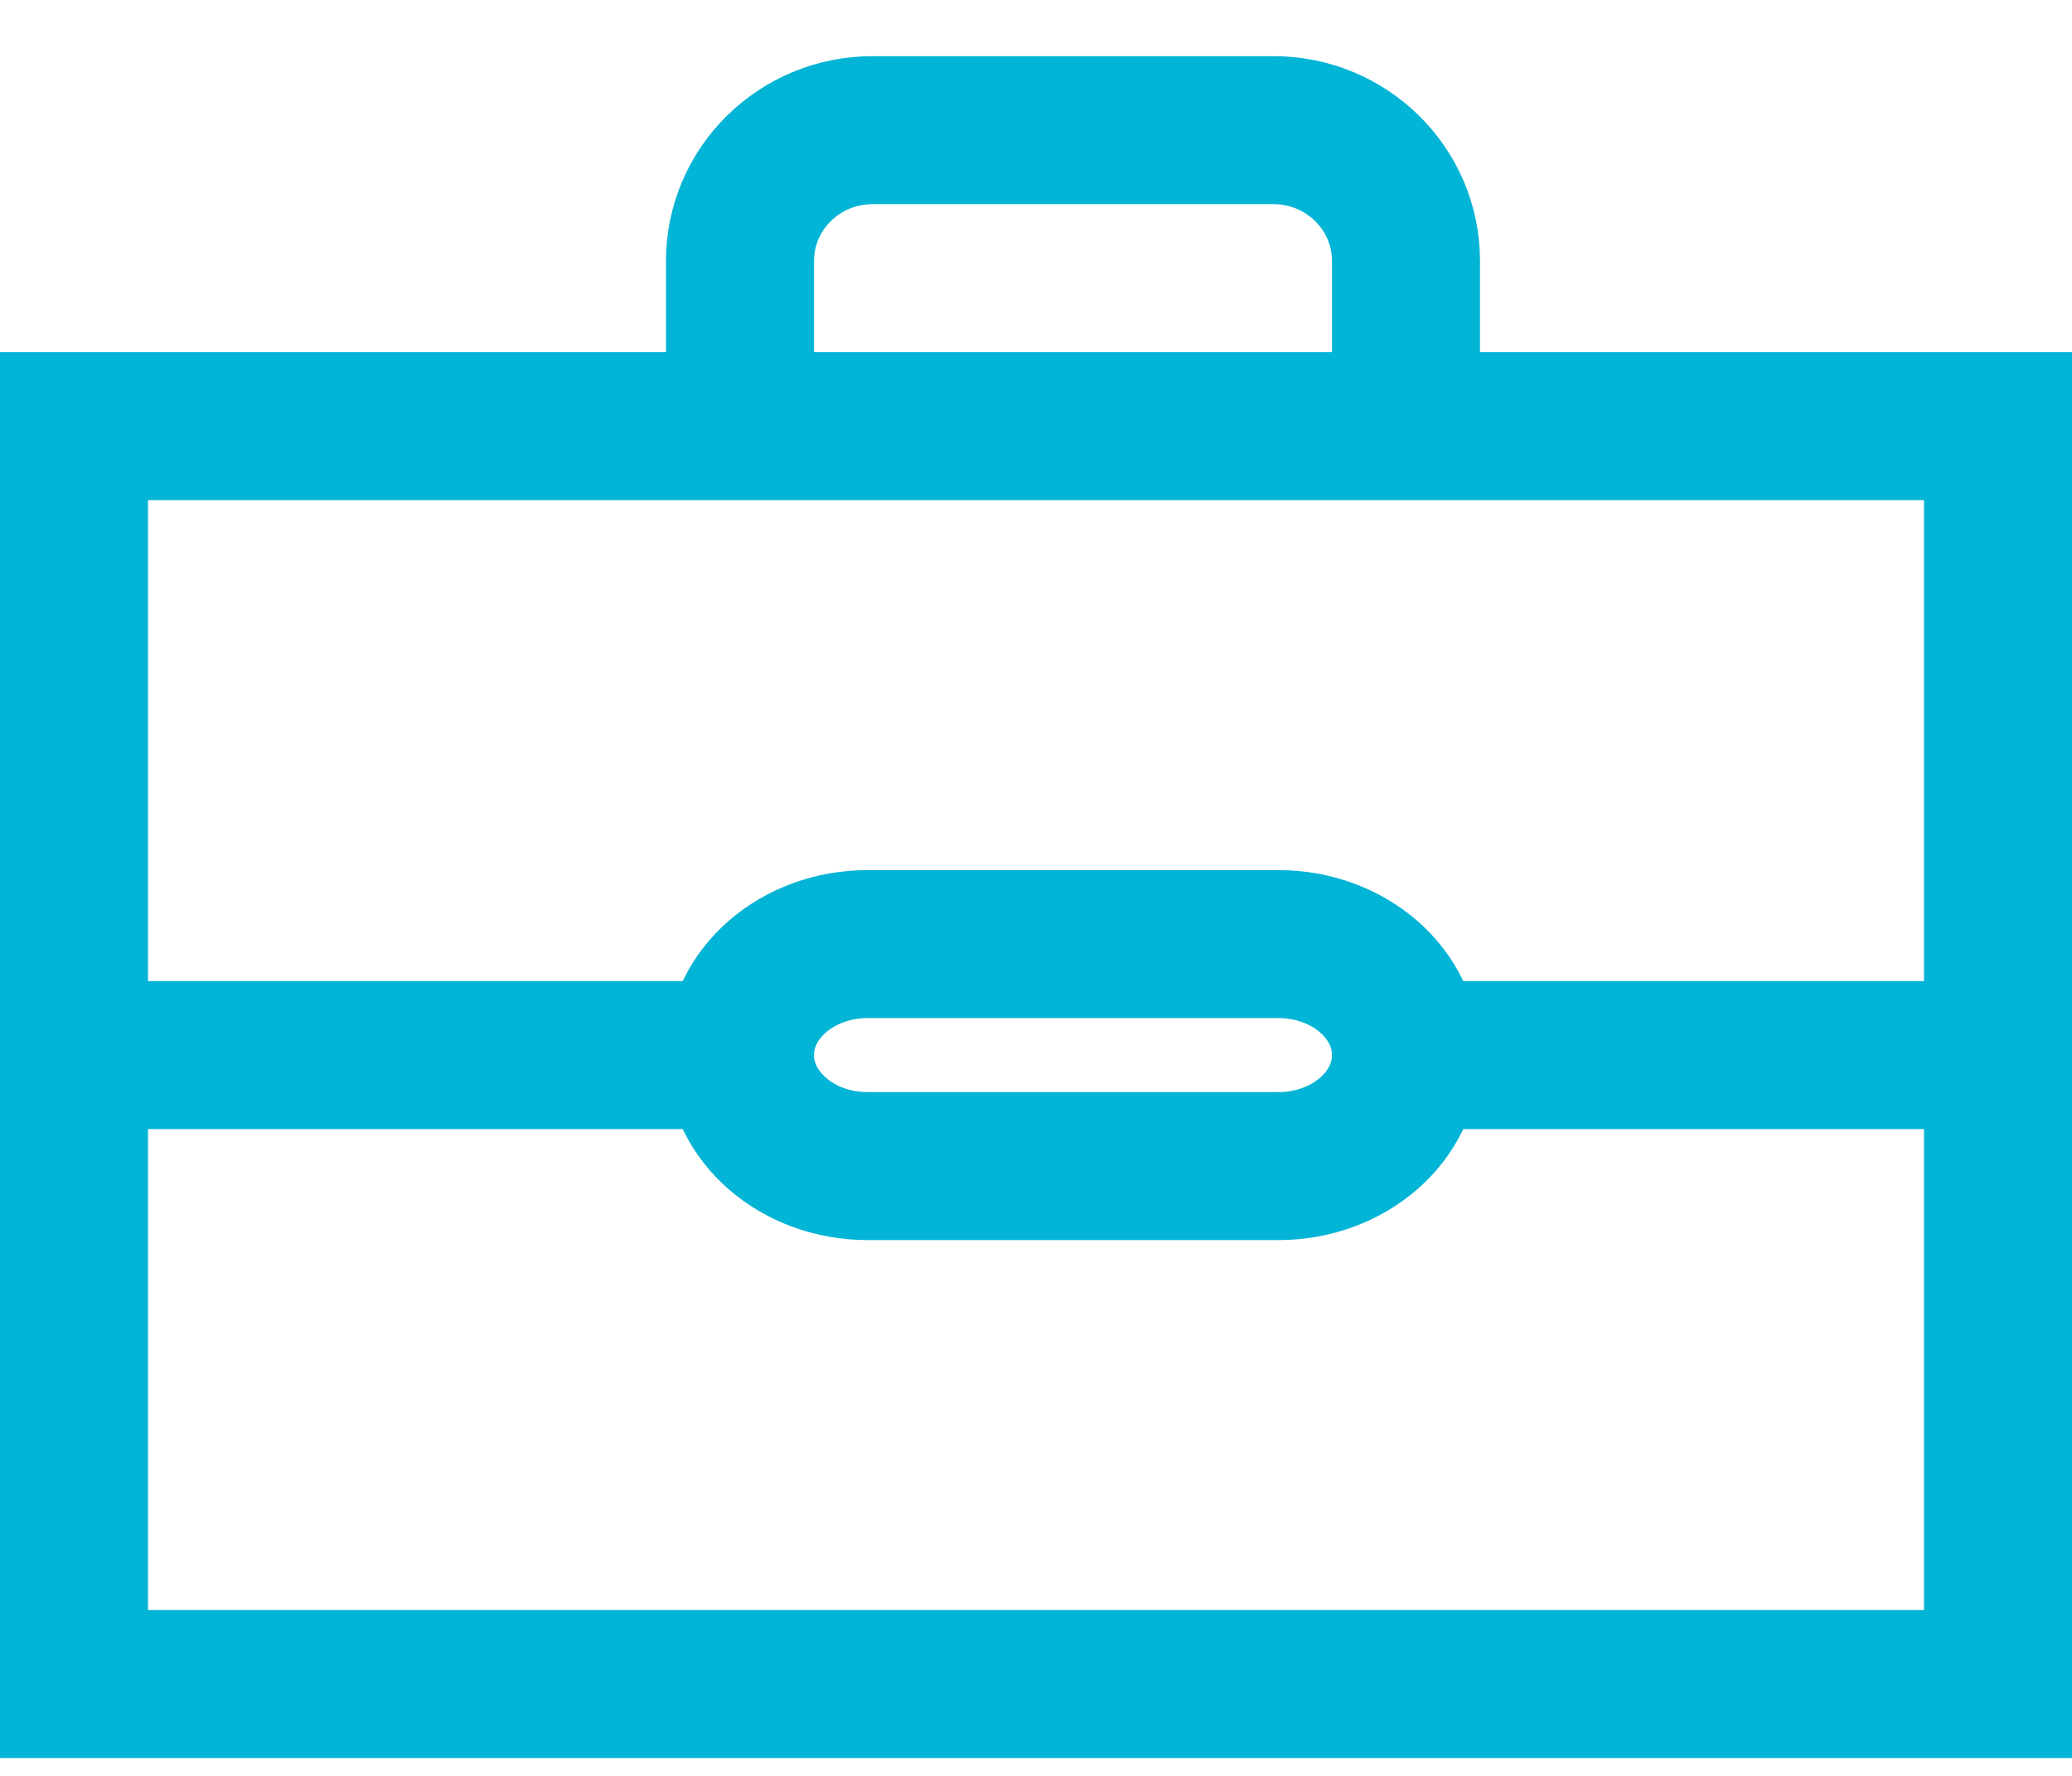 <?xml version="1.0" encoding="UTF-8"?>
<svg width="28px" height="24px" viewBox="0 0 28 24" version="1.1" xmlns="http://www.w3.org/2000/svg" xmlns:xlink="http://www.w3.org/1999/xlink">
    <title>Group 8</title>
    <g id="Desktop" stroke="none" stroke-width="1" fill="none" fill-rule="evenodd">
        <g id="METIERS-/-Viz-/-1" transform="translate(-171, -30)">
            <g id="Group-5" transform="translate(150, 16.5)">
                <g id="Group-8" transform="translate(22, 14.5)">
                    <polygon id="Stroke-13" stroke="#02B4D5" stroke-width="2" points="0 21.759 26 21.759 26 4.759 0 4.759"></polygon>
                    <path d="M9,4.759 L9,2.527 C9,1.551 9.802,0.759 10.791,0.759 L16.209,0.759 C17.198,0.759 18,1.551 18,2.527 L18,4.759" id="Stroke-15" stroke="#02B4D5" stroke-width="2"></path>
                    <line x1="26" y1="13.259" x2="17" y2="13.259" id="Stroke-16" stroke="#02B4D5" stroke-width="2"></line>
                    <line x1="9" y1="13.259" x2="0" y2="13.259" id="Stroke-17" stroke="#02B4D5" stroke-width="2"></line>
                    <path d="M16.275,14.759 L10.725,14.759 C9.772,14.759 9,14.087 9,13.259 C9,12.43 9.772,11.759 10.725,11.759 L16.275,11.759 C17.228,11.759 18,12.43 18,13.259 C18,14.087 17.228,14.759 16.275,14.759" id="Fill-18"></path>
                    <path d="M16.275,14.759 L10.725,14.759 C9.772,14.759 9,14.087 9,13.259 C9,12.43 9.772,11.759 10.725,11.759 L16.275,11.759 C17.228,11.759 18,12.43 18,13.259 C18,14.087 17.228,14.759 16.275,14.759 Z" id="Stroke-19" stroke="#02B4D5" stroke-width="2"></path>
                </g>
            </g>
        </g>
    </g>
</svg>